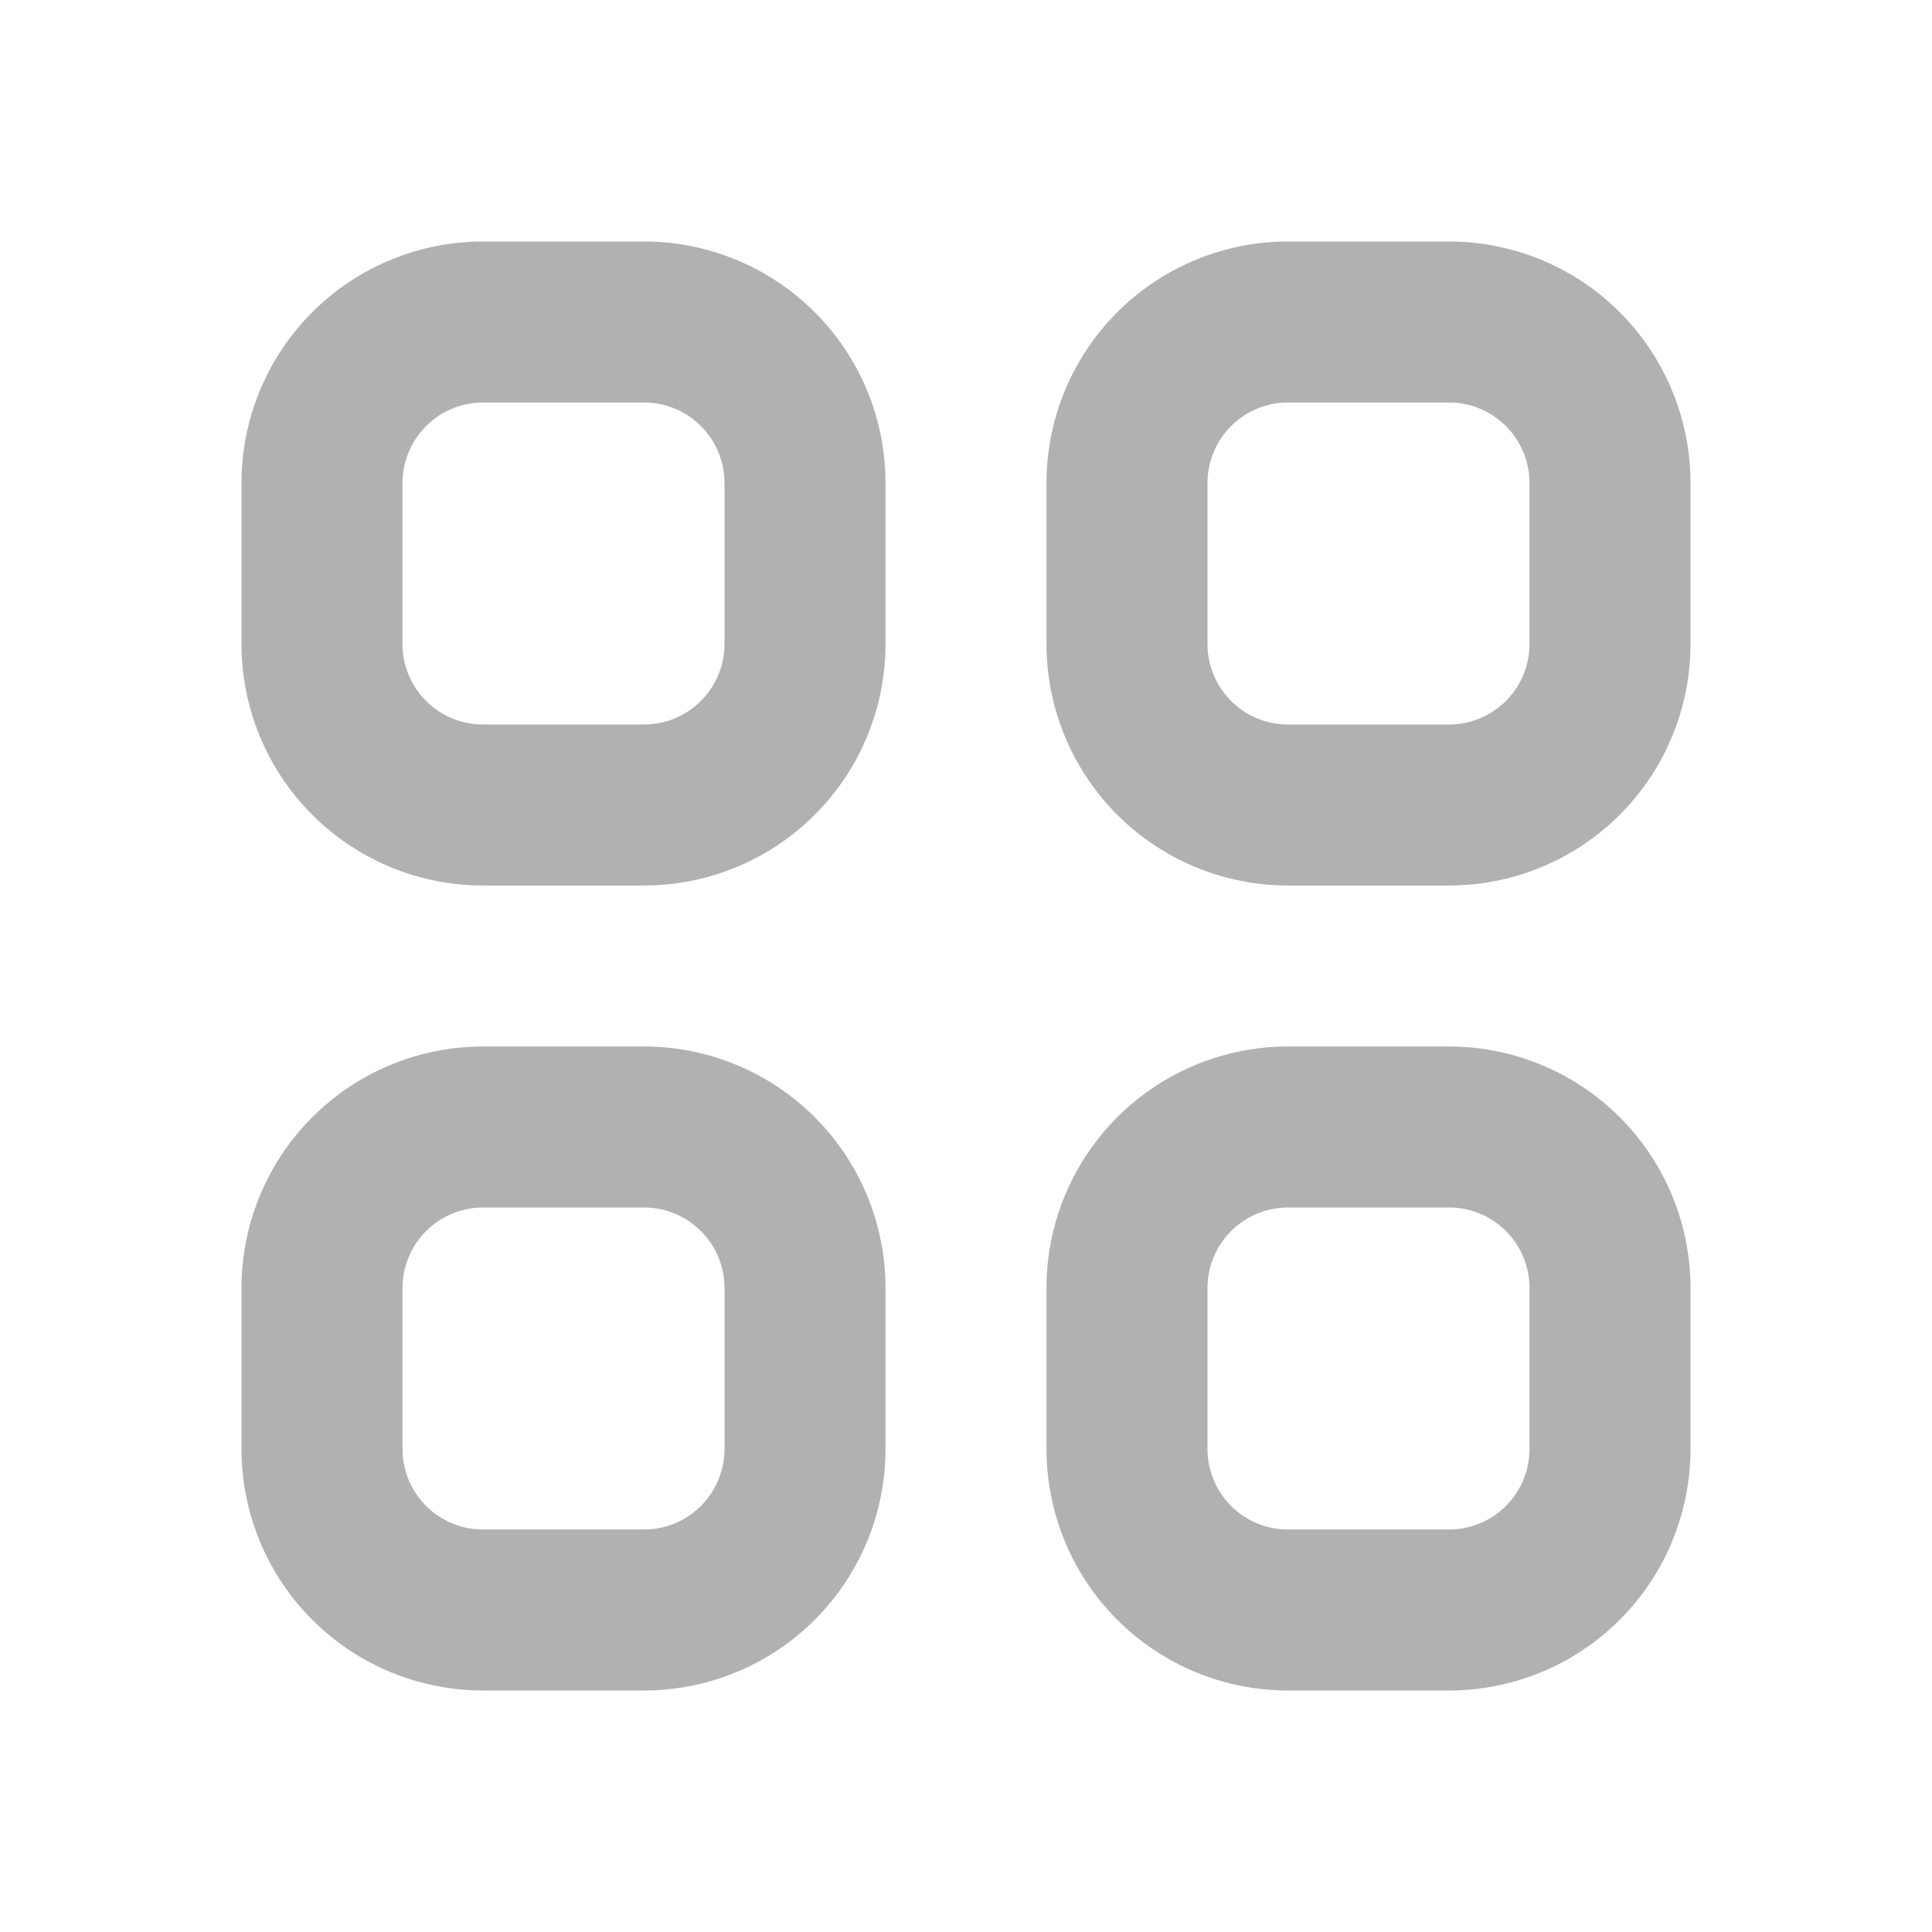 <svg width="24" height="24" fill="none" xmlns="http://www.w3.org/2000/svg"><path d="M4.586 4.586A2 2 0 004 6v2a2 2 0 002 2h2a2 2 0 002-2V6a2 2 0 00-2-2H6a2 2 0 00-1.414.586zm10 0A2 2 0 0014 6v2a2 2 0 002 2h2a2 2 0 002-2V6a2 2 0 00-2-2h-2a2 2 0 00-1.414.586zm-10 10A2 2 0 004 16v2a2 2 0 002 2h2a2 2 0 002-2v-2a2 2 0 00-2-2H6a2 2 0 00-1.414.586zm10 0A2 2 0 0014 16v2a2 2 0 002 2h2a2 2 0 002-2v-2a2 2 0 00-2-2h-2a2 2 0 00-1.414.586z" stroke="#B1B1B1" stroke-width="2" stroke-linecap="round" stroke-linejoin="round"/></svg>